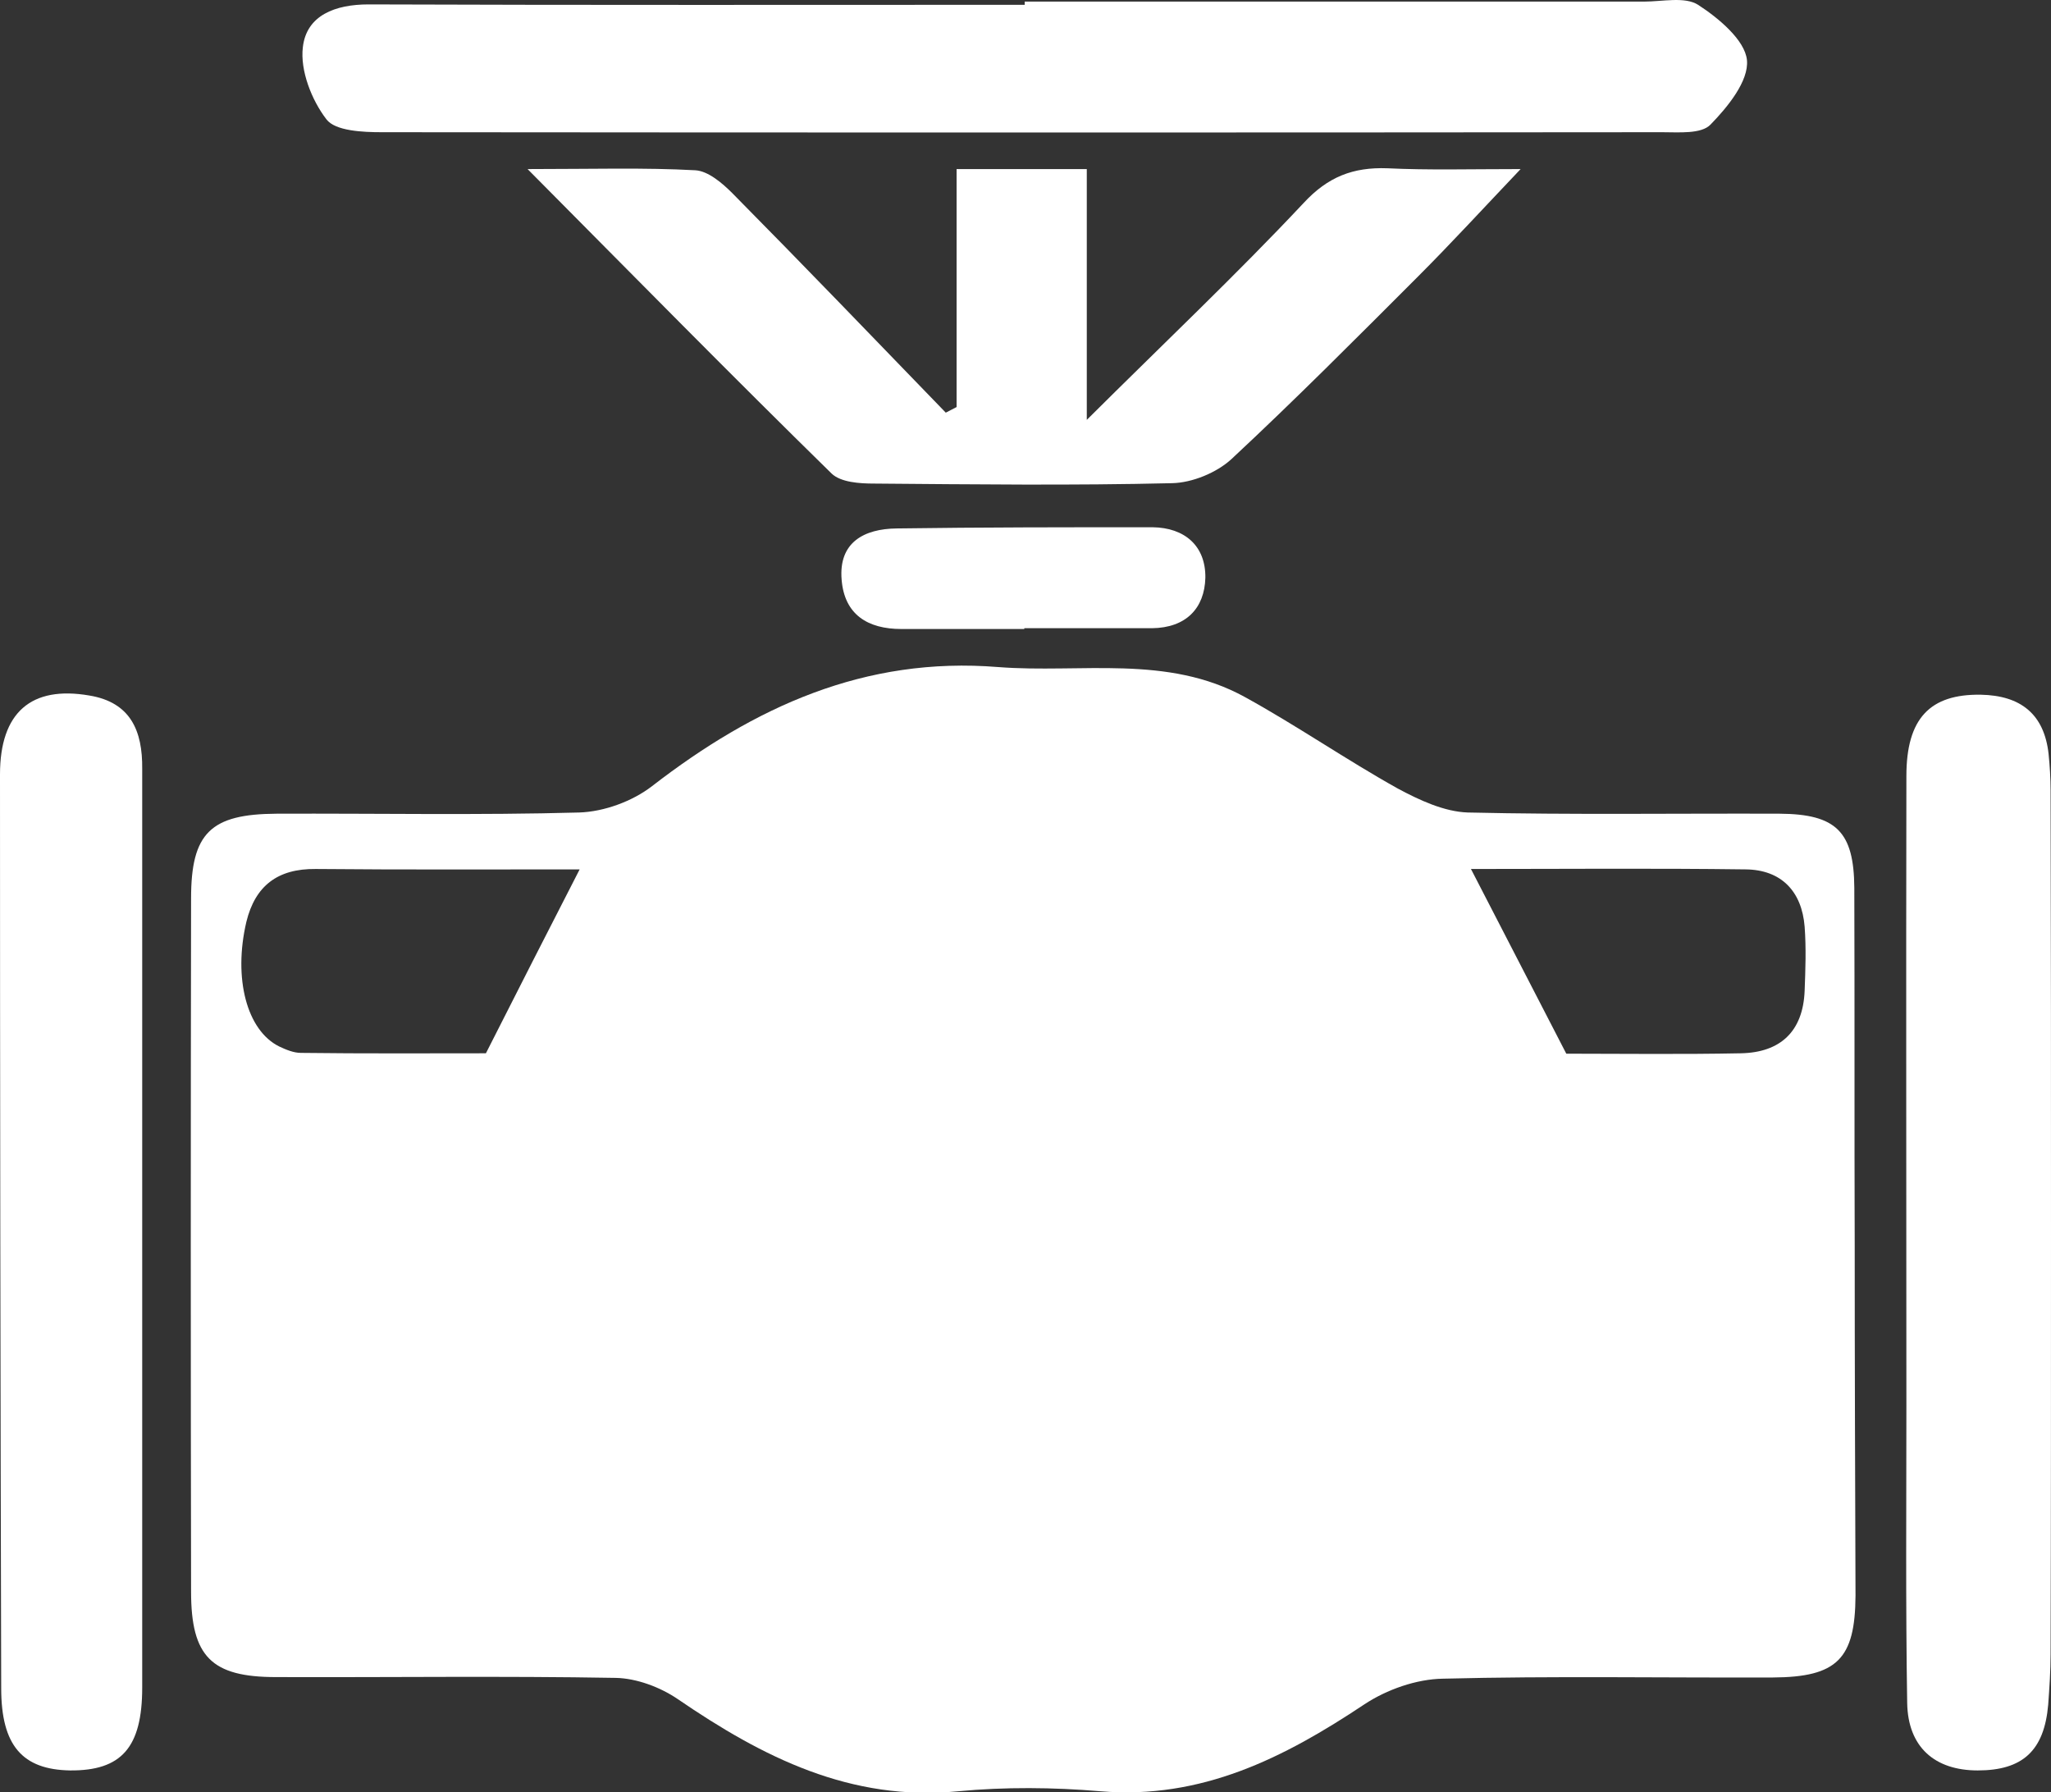<?xml version="1.0" encoding="utf-8"?>
<!-- Generator: Adobe Illustrator 26.2.1, SVG Export Plug-In . SVG Version: 6.00 Build 0)  -->
<svg version="1.1" id="mapHusson" xmlns="http://www.w3.org/2000/svg" xmlns:xlink="http://www.w3.org/1999/xlink" x="0px" y="0px"
	 viewBox="0 0 512 447.3" style="enable-background:new 0 0 512 447.3;" xml:space="preserve">
<rect x="0" y="0" width="512" height="447.3" fill="#333333" stroke="none"/>
<g>
	<path style="fill:#FFFFFF;" d="M463,311L463,311c-0.1-29.8,0-59.6-0.1-89.4c-0.1-14-4.5-18.4-18.6-18.5c-26-0.1-52,0.3-77.9-0.3
		c-5.9-0.2-12.1-3.1-17.5-6c-12.9-7.2-25.2-15.7-38.1-22.8c-19.4-10.7-41-5.9-61.6-7.5c-33.4-2.7-60.9,10-86.4,29.7
		c-4.9,3.8-12,6.4-18.2,6.6c-25.2,0.7-50.4,0.2-75.6,0.3c-16.4,0.1-21.3,4.8-21.3,21.1c-0.1,57.7-0.1,115.4,0,173.1
		c0,16.2,5.1,21.3,21.2,21.3c28.3,0.1,56.6-0.3,84.8,0.2c5.2,0.1,11.1,2.3,15.5,5.3c21.2,14.5,43.1,25.6,70,23
		c11.7-1.1,23.7-1,35.5,0c25.2,2.1,45.8-8.3,65.9-21.7c5.6-3.7,13-6.3,19.6-6.4c27.5-0.7,54.9-0.2,82.4-0.3
		c16-0.1,20.5-4.6,20.6-20.4C463.1,369,463,340,463,311z M121.3,262.9c-14.3,0-30.3,0.1-46.2-0.1c-1.8,0-3.7-0.8-5.4-1.6
		c-8.1-4-11.5-17-8.2-31.1c2.2-9,7.8-13.3,17.3-13.2c21.8,0.2,43.5,0.1,65.9,0.1C136.8,232.4,129.4,246.9,121.3,262.9z M450.5,247.3
		c-0.4,10.2-6.1,15.4-15.9,15.6c-14.8,0.3-29.7,0.1-43.6,0.1c-8-15.5-15.6-30.2-23.8-46.1c23,0,45.8-0.2,68.6,0.1
		c8.9,0.1,14,5.5,14.7,14.3C450.9,236.7,450.7,242,450.5,247.3z"/>
	<path style="fill:#FFFFFF;" d="M427,31.1c-2.3,2.4-7.9,1.9-12.1,1.9c-106.5,0.1-213.1,0.1-319.6,0c-4.7,0-11.6-0.3-13.8-3.2
		c-3.7-4.8-6.6-12.2-5.9-18c0.9-8,8.1-10.7,16.4-10.7c54.6,0.2,109.2,0.1,163.8,0.1c0-0.3,0-0.6,0-0.8c51.5,0,103.1,0,154.6,0
		c4.6,0,10.2-1.3,13.5,0.8C429,4.5,435.6,10,436.1,15C436.6,20.2,431.3,26.7,427,31.1z"/>
	<path style="fill:#FFFFFF;" d="M512,308.6C512,308.6,512,308.6,512,308.6c0,34.8,0,69.5-0.1,104.3c0,4.2-0.3,8.4-0.6,12.6
		c-1,11.5-6.4,16.4-17.6,16.4c-10.7,0-17.4-5.8-17.6-16.8c-0.4-24.7-0.2-49.5-0.2-74.3c0-52.4-0.1-104.7,0-157.1
		c0-14.4,5.9-20.5,18.6-20.3c9.9,0.2,15.8,4.8,16.9,14.8c0.3,3,0.5,6.1,0.5,9.1C512,234.5,512,271.5,512,308.6z"/>
	<path style="fill:#FFFFFF;" d="M379.6,42.2C370,52.3,362.2,60.8,354,69c-15.4,15.4-30.7,30.8-46.6,45.6c-3.7,3.4-9.8,5.9-14.8,6
		c-24.8,0.6-49.6,0.3-74.4,0.1c-3.6,0-8.3-0.3-10.6-2.5c-24.7-24.2-49-48.9-75.9-76c16.2,0,29.1-0.4,41.9,0.3
		c3.2,0.2,6.7,3.2,9.2,5.7c17.9,18.1,35.6,36.5,53.3,54.8c0.9-0.5,1.8-0.9,2.7-1.4V42.2h32.5v62.6c19.4-19.3,37.3-36.2,54.1-54.1
		c6.1-6.6,12.4-9,20.9-8.7C356.7,42.5,366.9,42.2,379.6,42.2z"/>
	<path style="fill:#FFFFFF;" d="M35.5,308.9c0,37.4,0,74.9,0,112.3c0,15-5.2,20.8-18,20.7c-11.9-0.2-17.2-6.2-17.2-20.5
		C0.1,345.4,0,269.4,0,193.3c0-15.5,7.8-22.2,22.3-19.7c10.3,1.7,13.3,8.8,13.2,18.3C35.5,231,35.5,269.9,35.5,308.9z"/>
	<path style="fill:#FFFFFF;" d="M300.9,144.2c-0.2,7.7-4.9,12.5-13.3,12.6c-10.6,0-21.3,0-31.9,0v0.2c-10.2,0-20.5,0-30.7,0
		c-8.4,0-14.2-3.6-14.9-12.3c-0.8-9.4,5.7-12.7,13.7-12.8c21.3-0.3,42.6-0.3,63.9-0.3C295.8,131.7,301,136.3,300.9,144.2z"/>
</g>
</svg>
